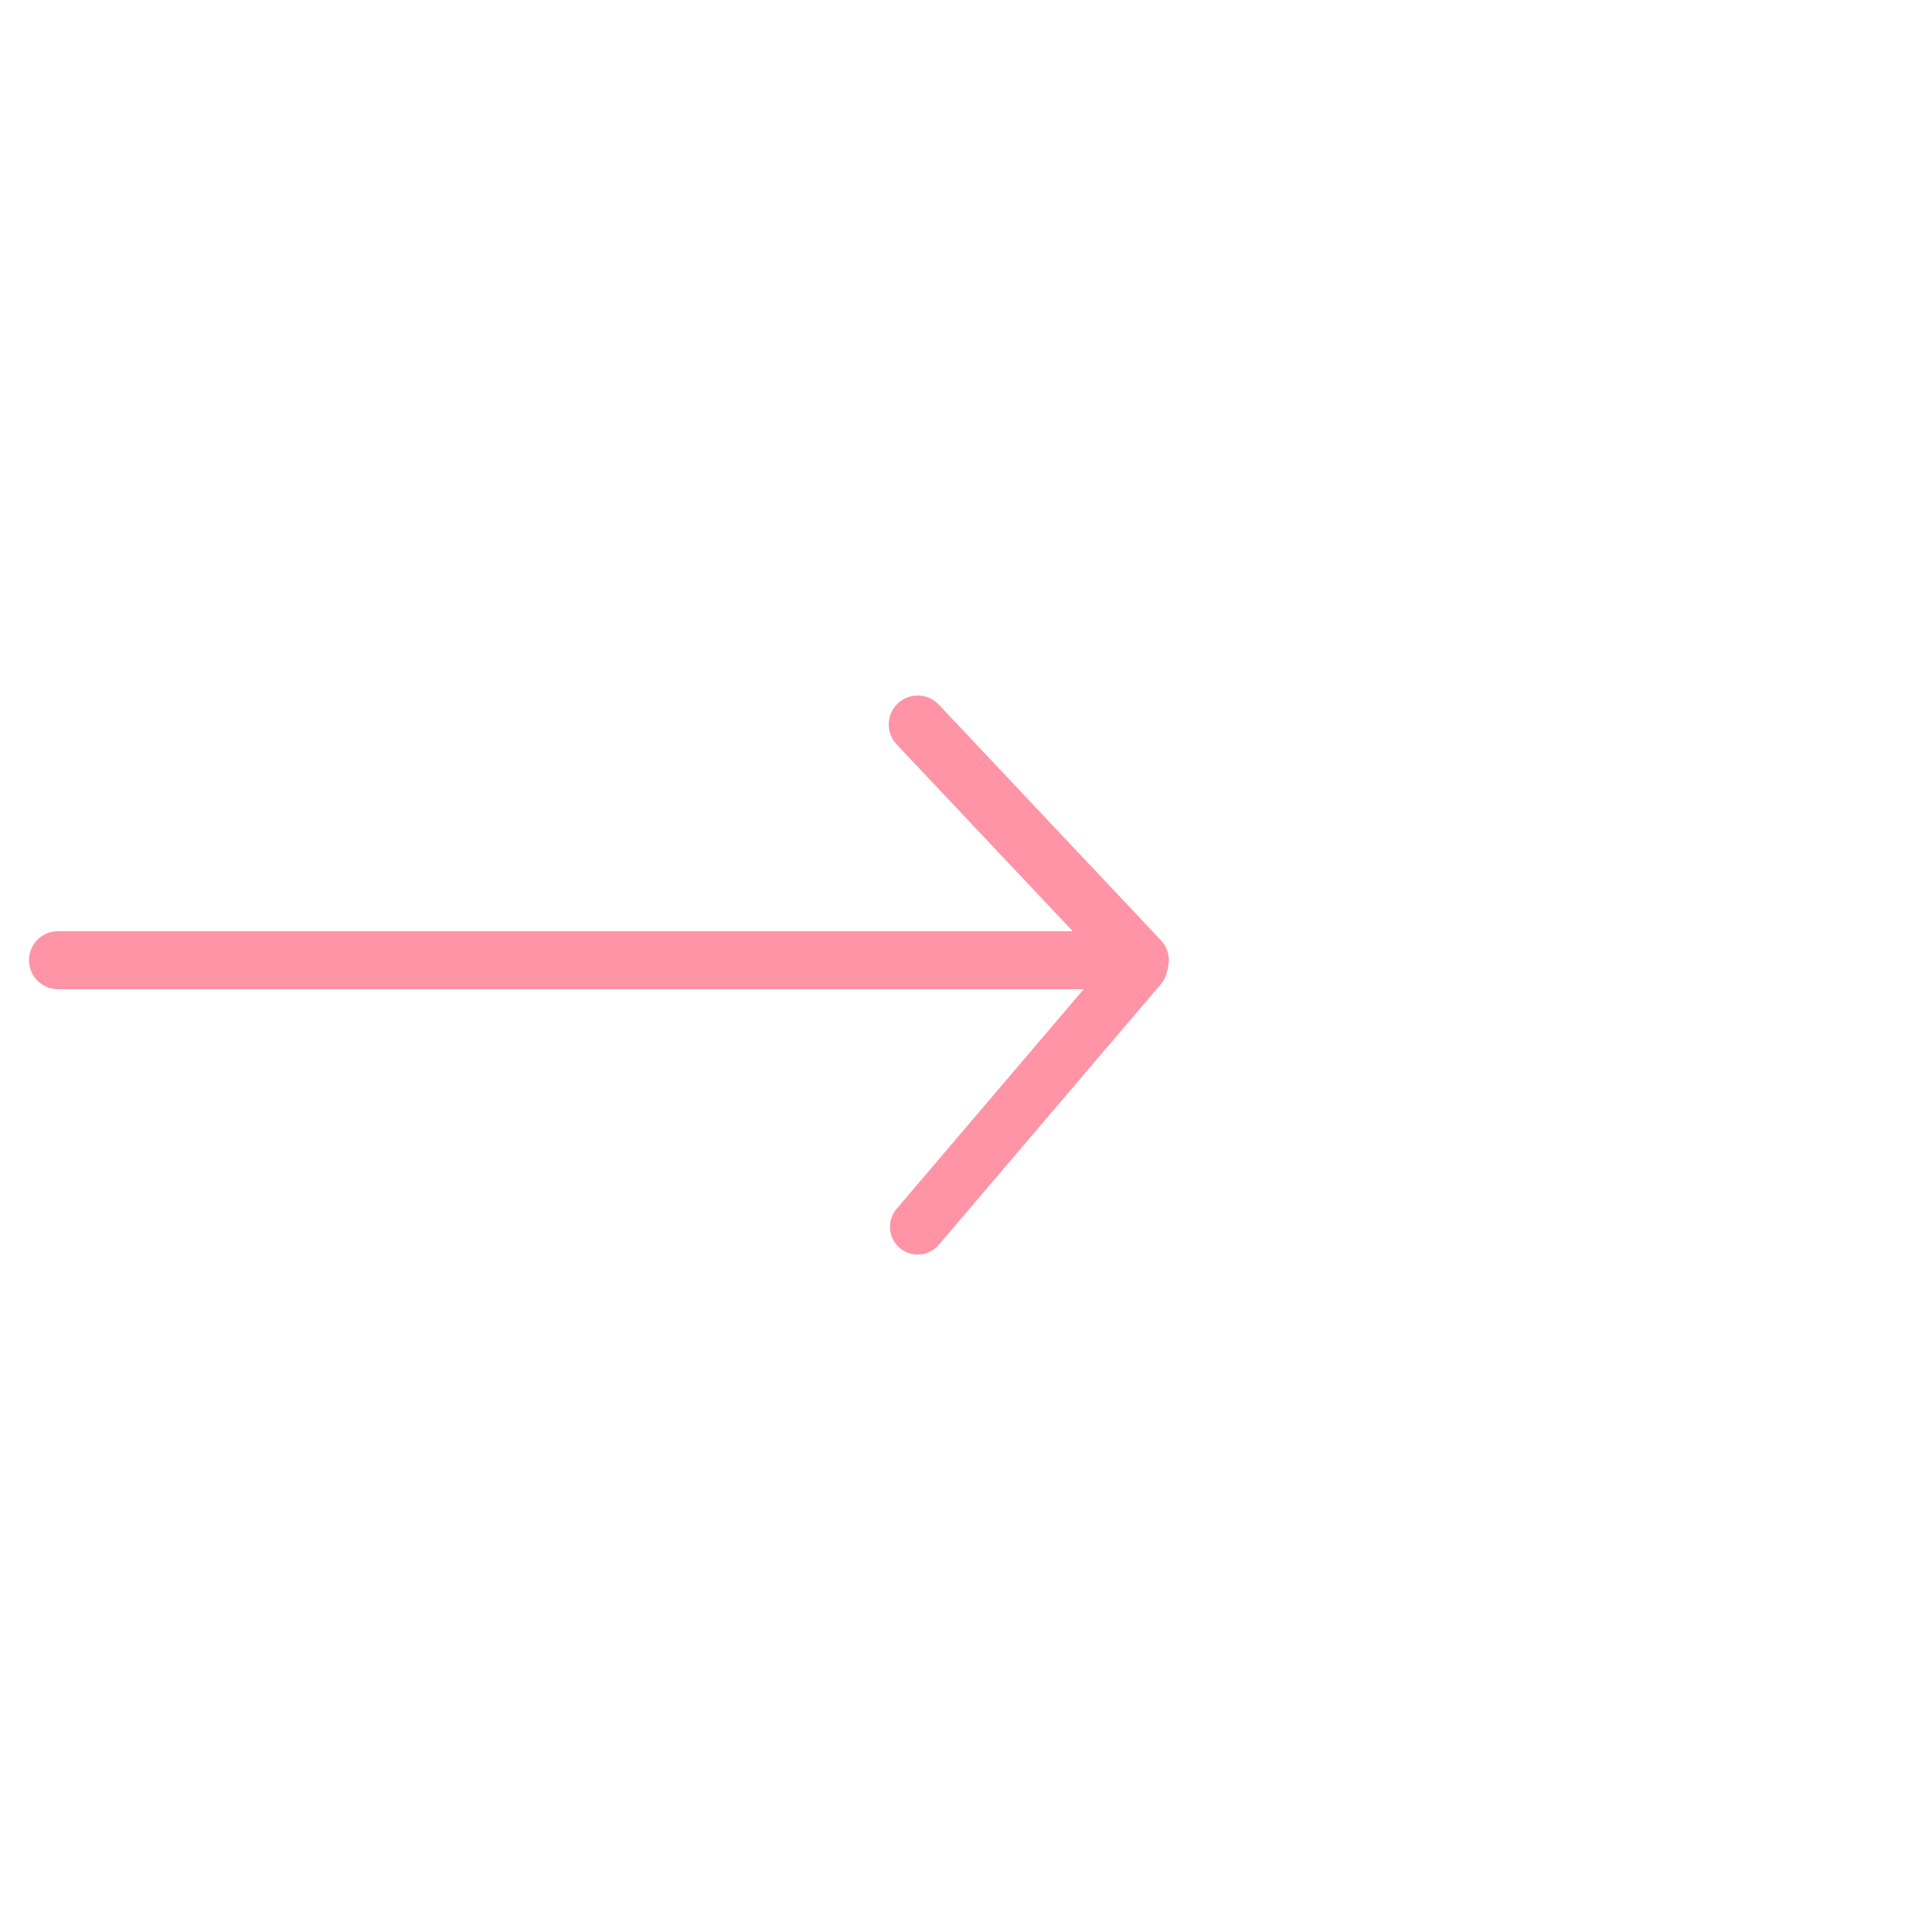 <svg xmlns="http://www.w3.org/2000/svg" viewBox="0 0 100 100"><defs><style>.a,.b{fill:none;stroke:#ff94a6;stroke-linecap:round;stroke-linejoin:round;}.a{stroke-width:3px;}.b{stroke-width:2.87px;}</style></defs><title>6</title><polyline class="a" points="3 49.7 59 49.7 47.5 37.5"/><line class="b" x1="59" y1="50" x2="47.5" y2="63.5"/></svg>